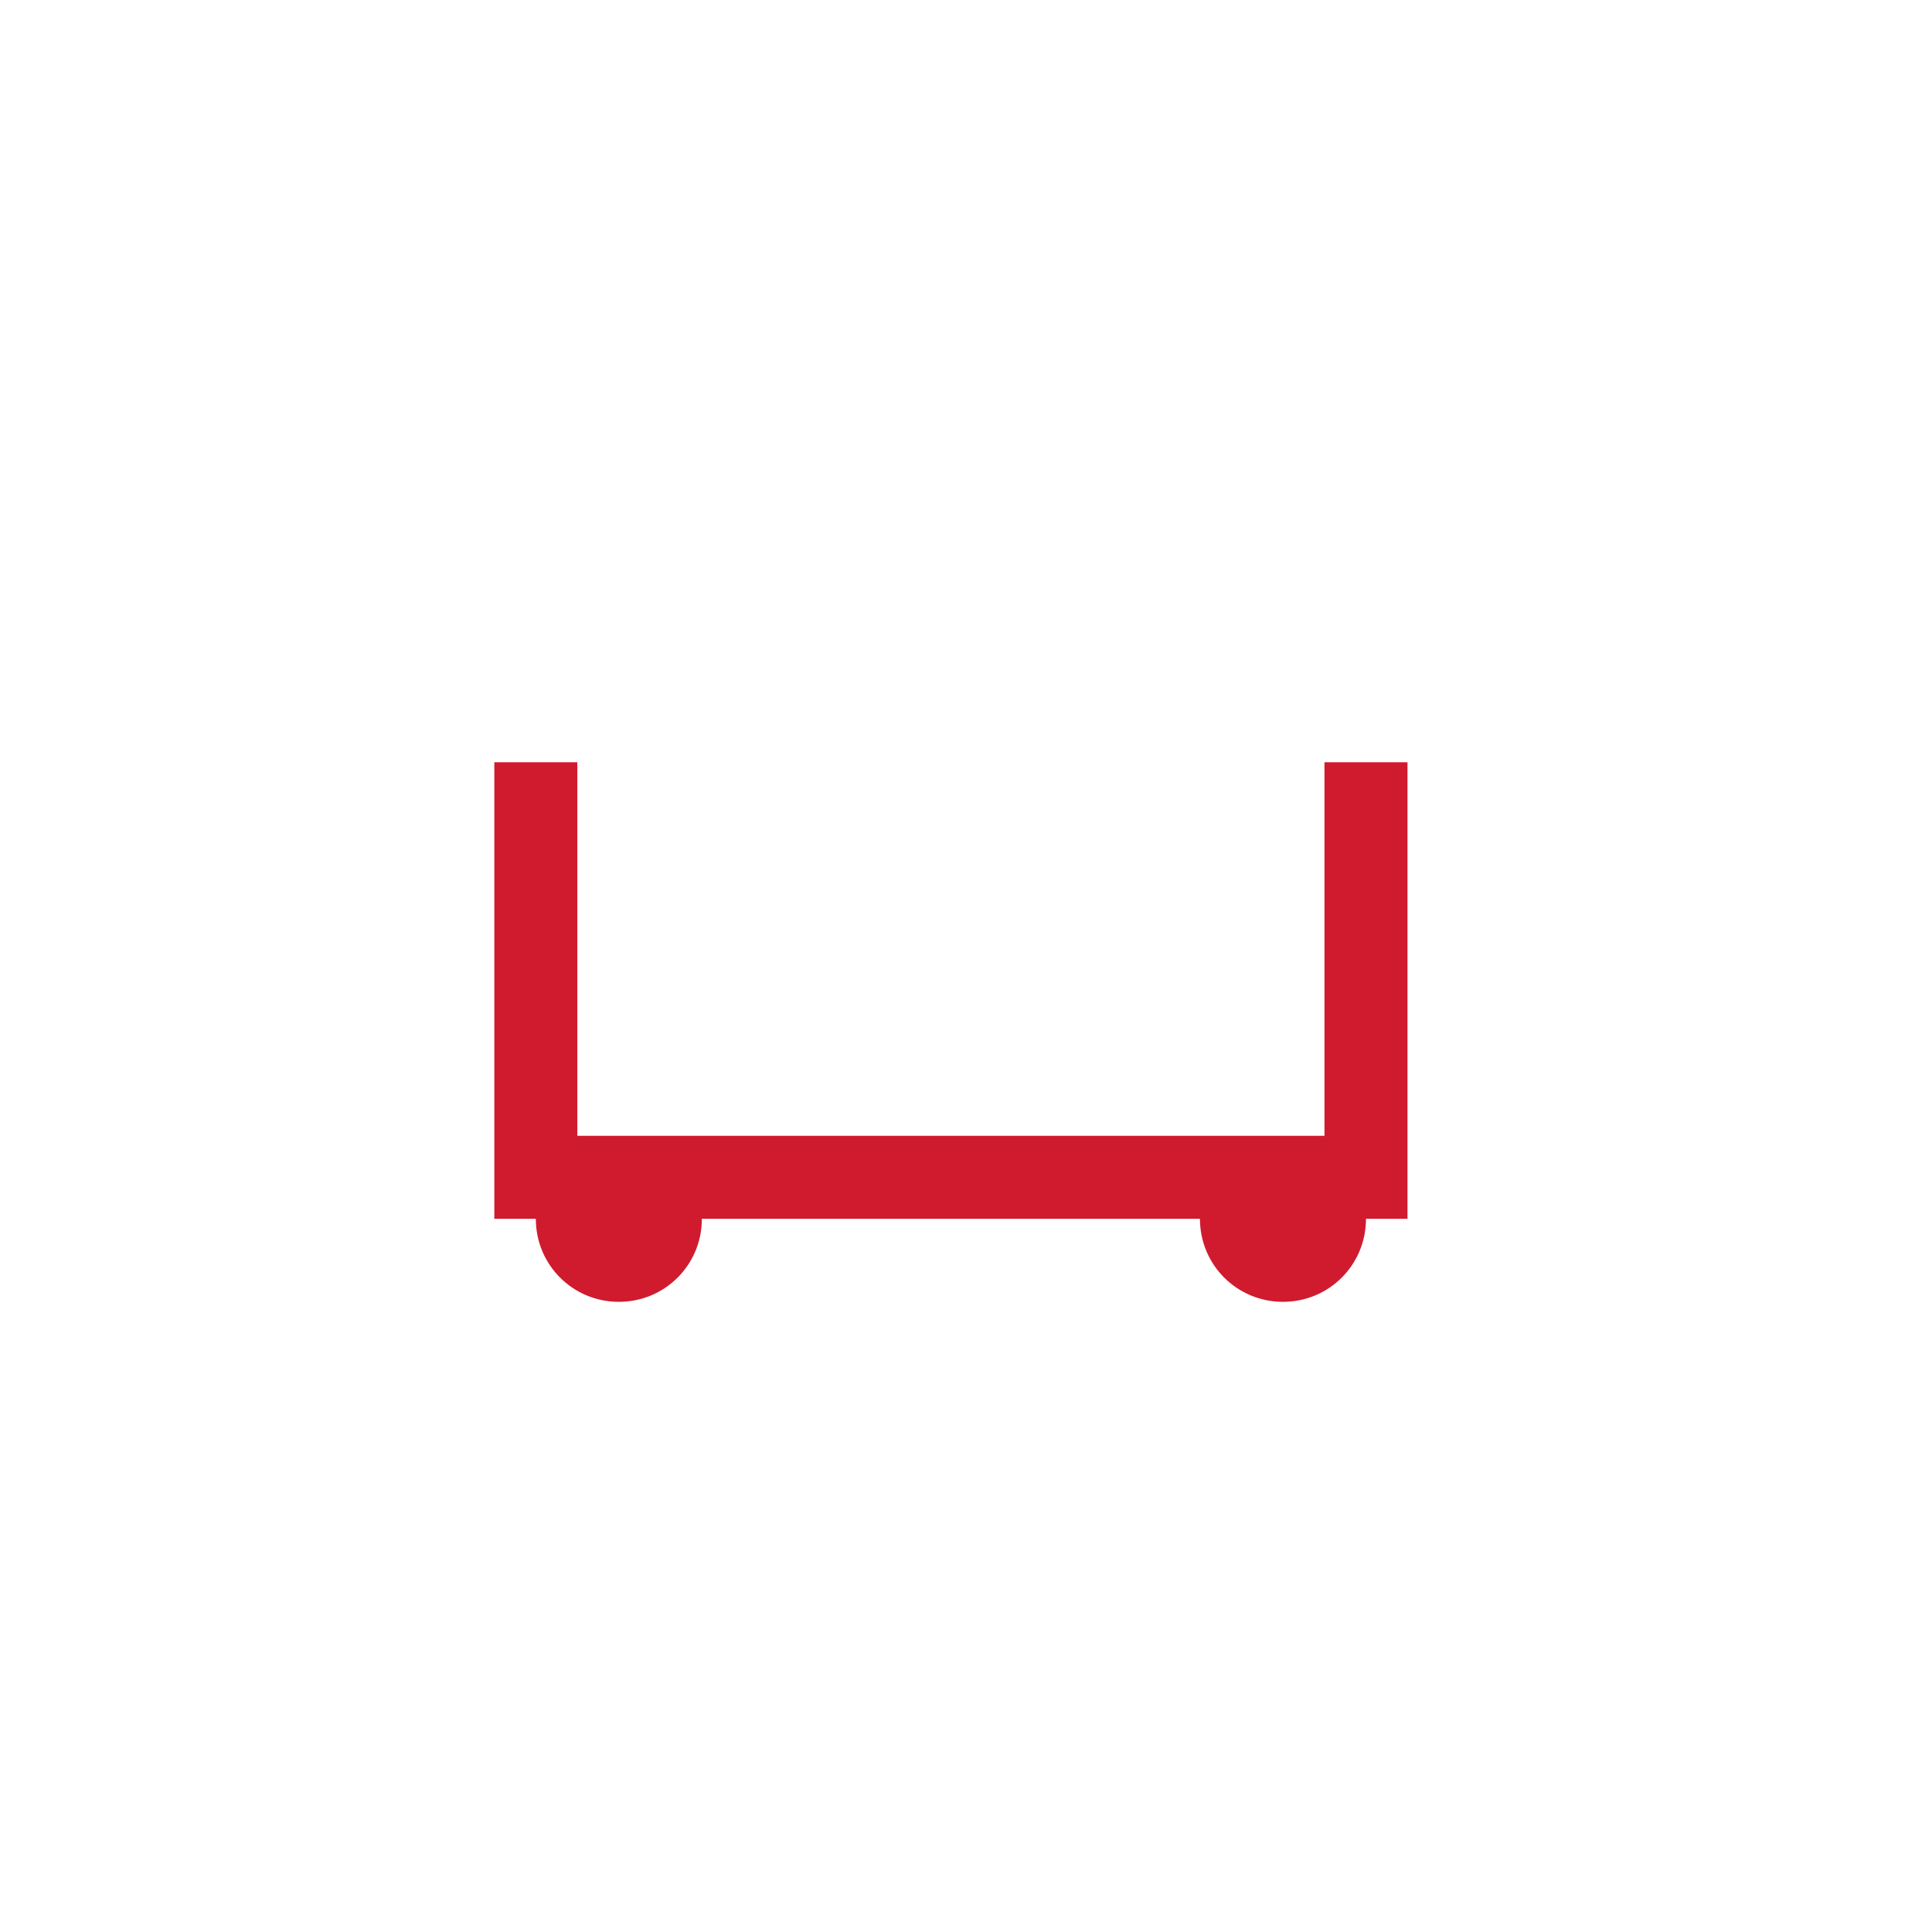 <svg width="64" height="64" viewBox="0 0 64 64" fill="none" xmlns="http://www.w3.org/2000/svg">
<g filter="url(#filter0_d_959_1050)">
<path d="M5 15C5 9.477 9.477 5 15 5H49C54.523 5 59 9.477 59 15V49C59 54.523 54.523 59 49 59H15C9.477 59 5 54.523 5 49V15Z" fill="white"/>
</g>
<path d="M46.625 25.25V40.375H45.25C45.25 41.901 44.026 43.125 42.5 43.125C40.974 43.125 39.75 41.901 39.75 40.375H23.25C23.25 41.901 22.026 43.125 20.5 43.125C18.974 43.125 17.75 41.901 17.75 40.375H16.375V25.25H19.125V37.625H43.875V25.25H46.625Z" fill="#D01B2E"/>
<defs>
<filter id="filter0_d_959_1050" x="0" y="0" width="64" height="64" filterUnits="userSpaceOnUse" color-interpolation-filters="sRGB">
<feFlood flood-opacity="0" result="BackgroundImageFix"/>
<feColorMatrix in="SourceAlpha" type="matrix" values="0 0 0 0 0 0 0 0 0 0 0 0 0 0 0 0 0 0 127 0" result="hardAlpha"/>
<feOffset/>
<feGaussianBlur stdDeviation="2.5"/>
<feComposite in2="hardAlpha" operator="out"/>
<feColorMatrix type="matrix" values="0 0 0 0 0.589 0 0 0 0 0.589 0 0 0 0 0.589 0 0 0 0.25 0"/>
<feBlend mode="normal" in2="BackgroundImageFix" result="effect1_dropShadow_959_1050"/>
<feBlend mode="normal" in="SourceGraphic" in2="effect1_dropShadow_959_1050" result="shape"/>
</filter>
</defs>
</svg>
